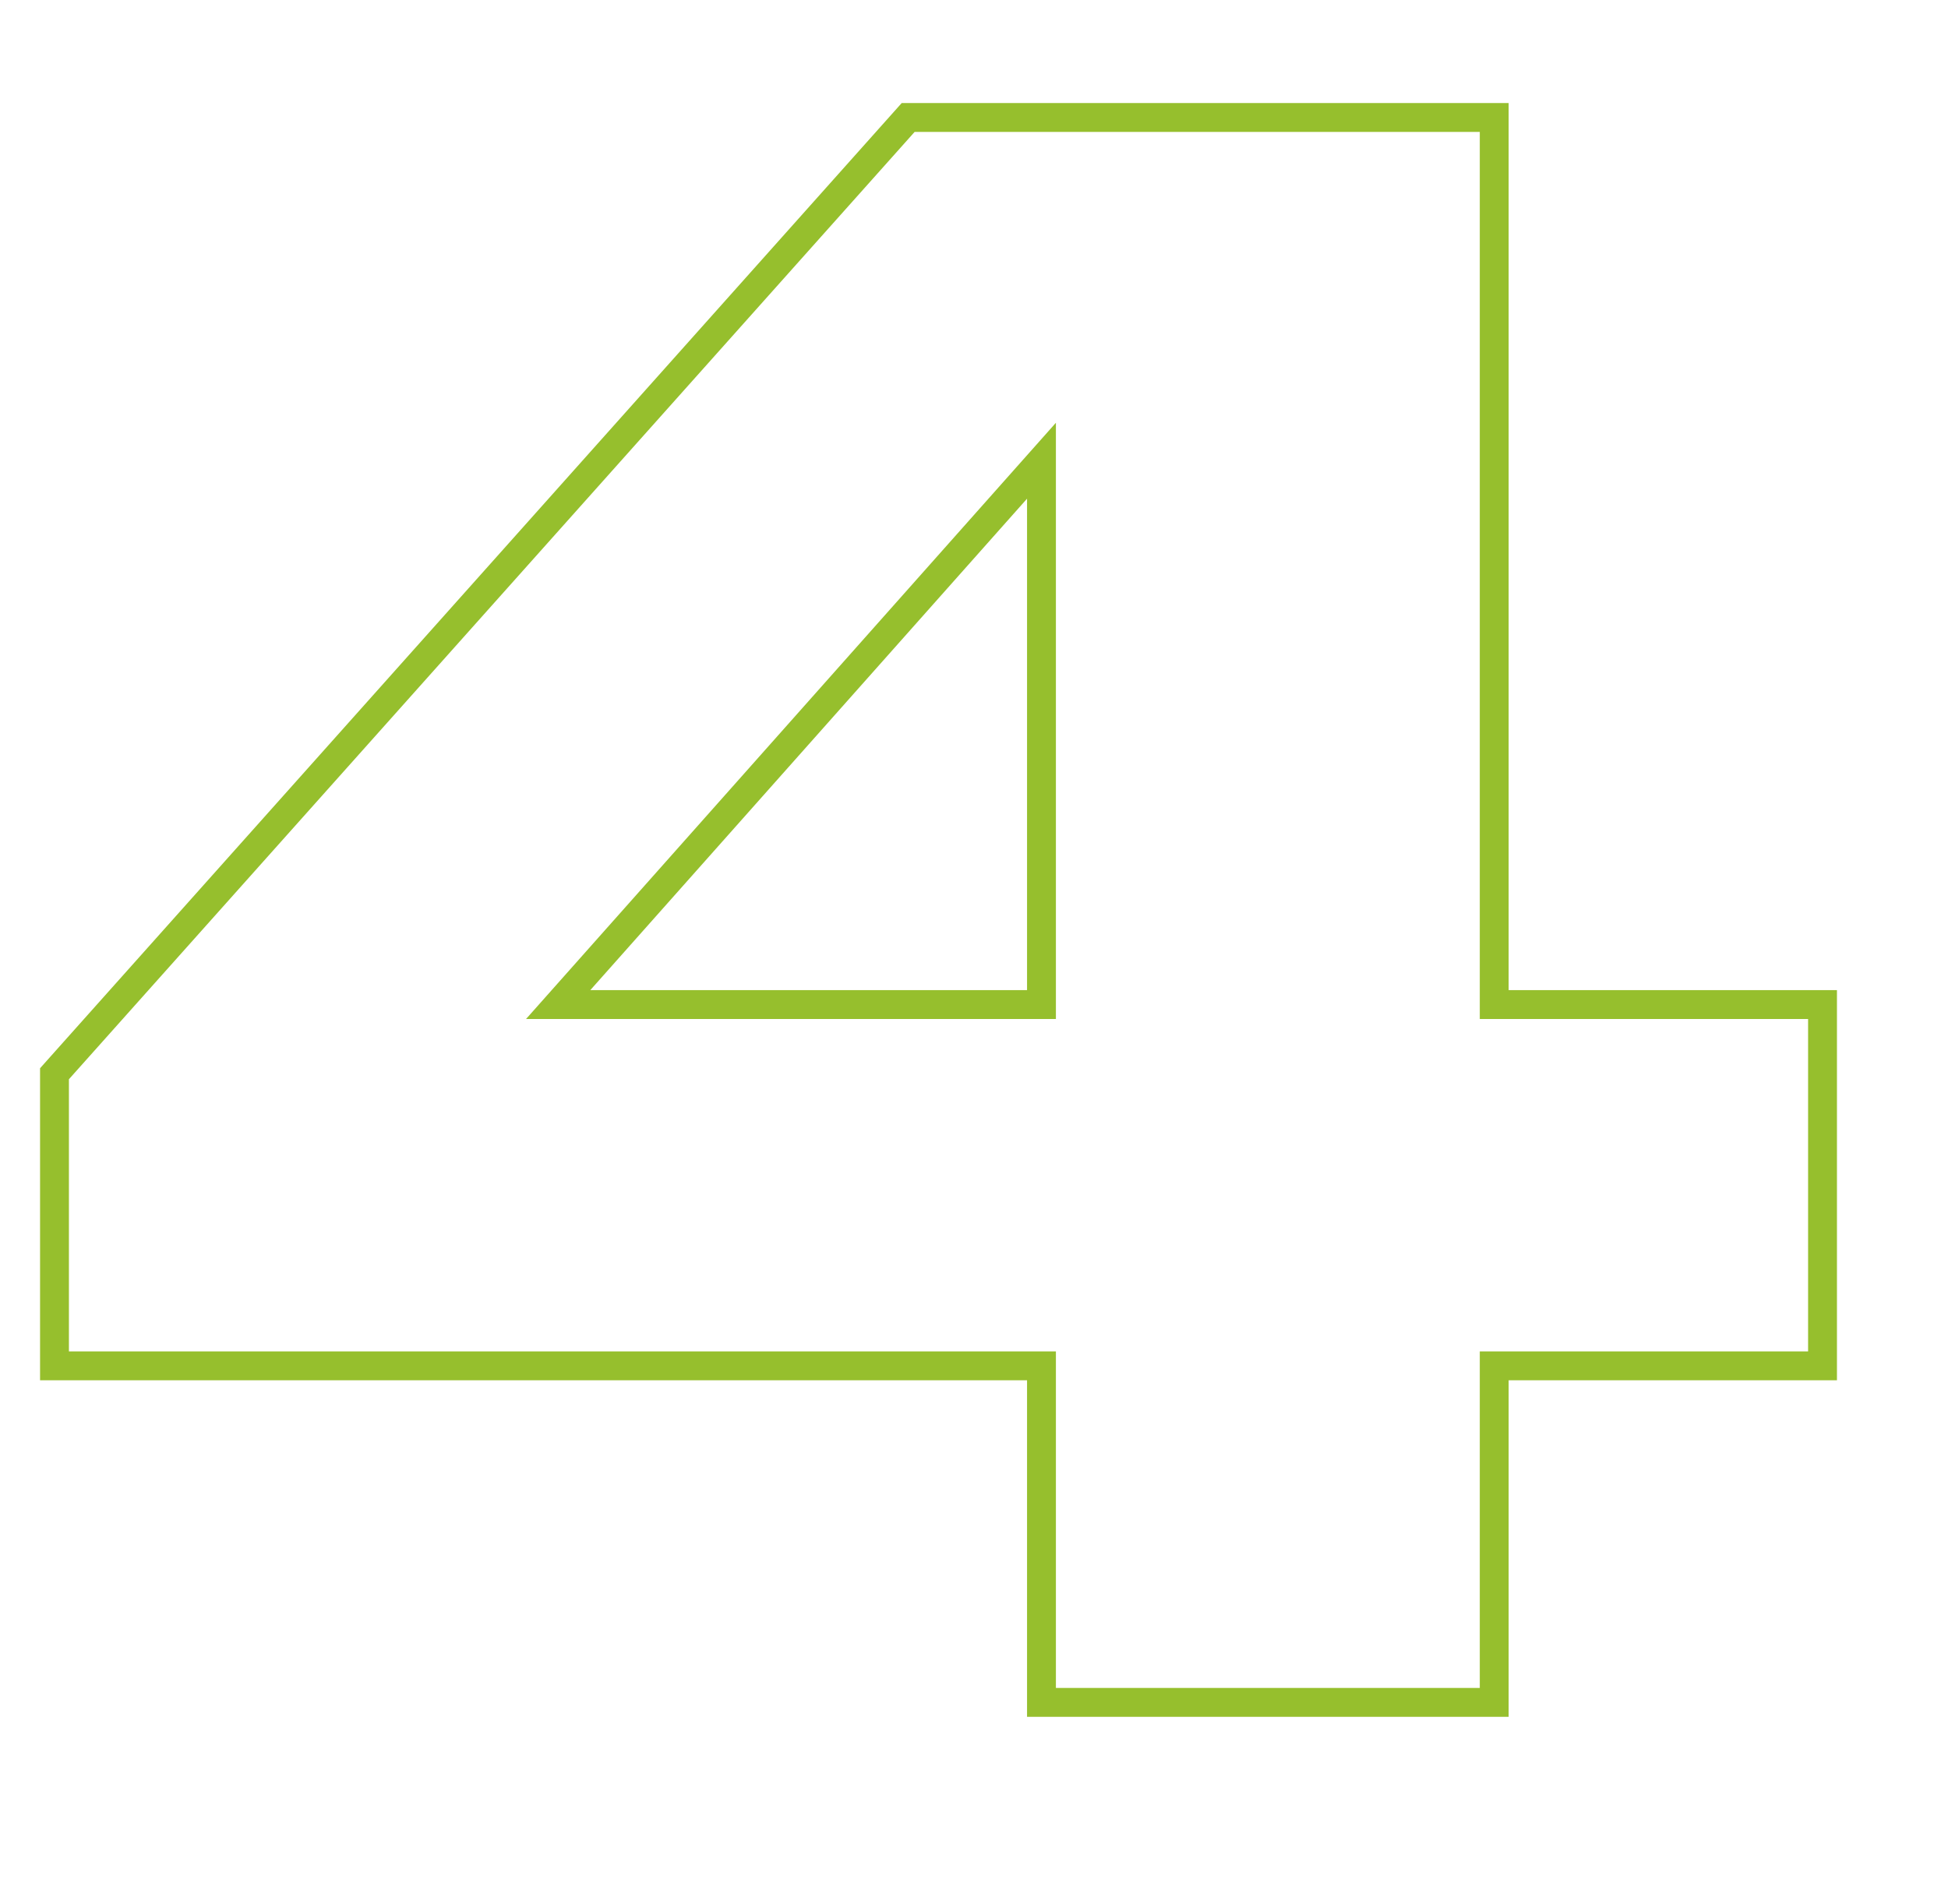 <?xml version="1.0" encoding="UTF-8"?> <svg xmlns="http://www.w3.org/2000/svg" width="135" height="132" viewBox="0 0 135 132" fill="none"> <path d="M4.03 74.142L3.776 74.427V74.808V93.672V94.672H4.776H72.176V117V118H73.176H102.552H103.552V117V94.672H125.304H126.304V93.672V70.632V69.632H125.304H103.552V9.144V8.144H102.552H63.384H62.936L62.638 8.478L4.03 74.142ZM72.176 69.632H38.682L72.176 31.935V69.632Z" stroke="#96BF2D" stroke-width="2"></path> </svg> 